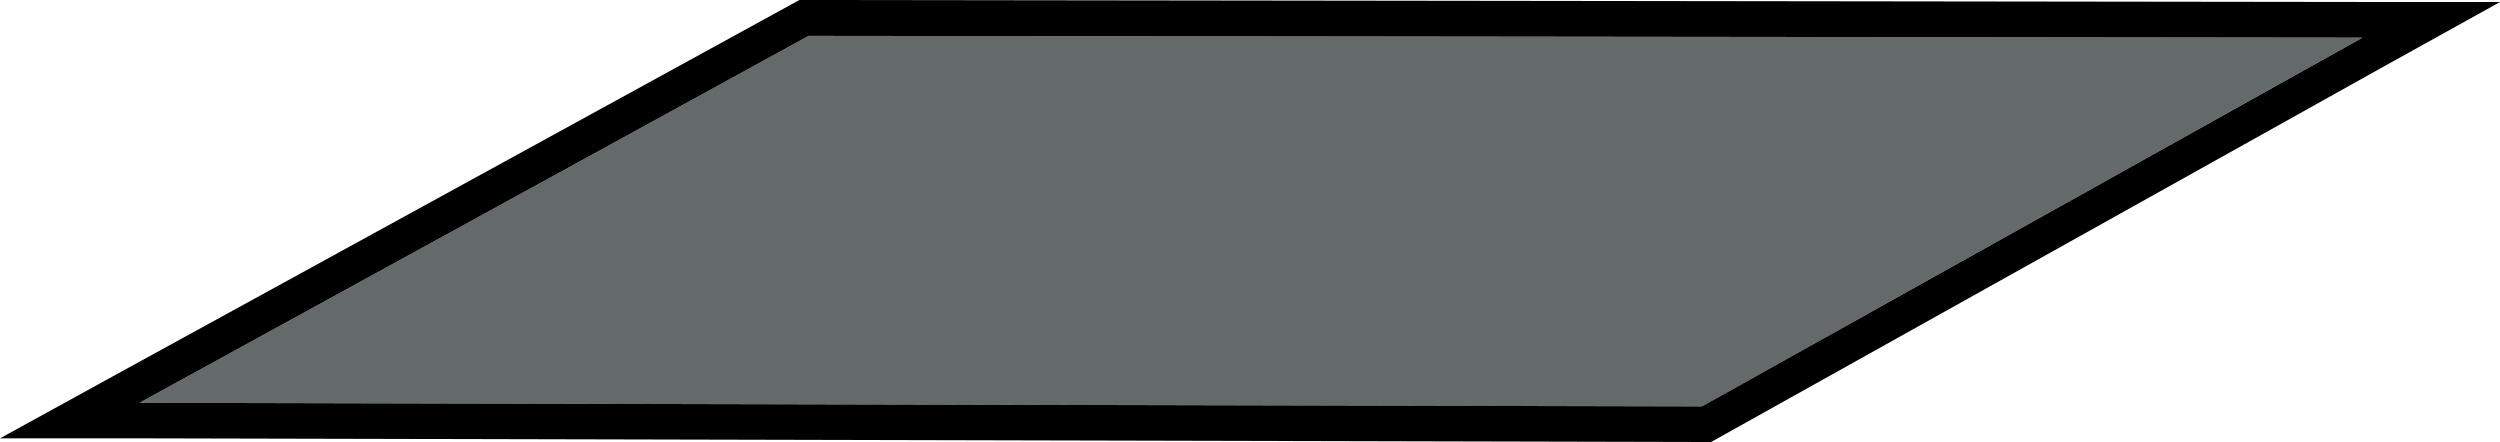 <svg xmlns="http://www.w3.org/2000/svg" viewBox="0 0 348.48 61.66"><defs><style>.cls-1{fill:#646a69;}</style></defs><title>readyyAsset 4</title><g id="Layer_2" data-name="Layer 2"><g id="Layer_1-2" data-name="Layer 1"><polygon class="cls-1" points="19.43 56.15 112.71 5 329.3 5.25 237.22 56.66 19.43 56.15"/><path d="M112.71,5l216.6.25-92.08,51.4L19.43,56.15,112.71,5m-1.28-5L110.3.62,17,51.76,0,61.1l19.42,0,217.79.51h1.31l1.14-.64,92.08-51.4L348.48.28l-19.17,0L112.71,0Z"/></g></g></svg>